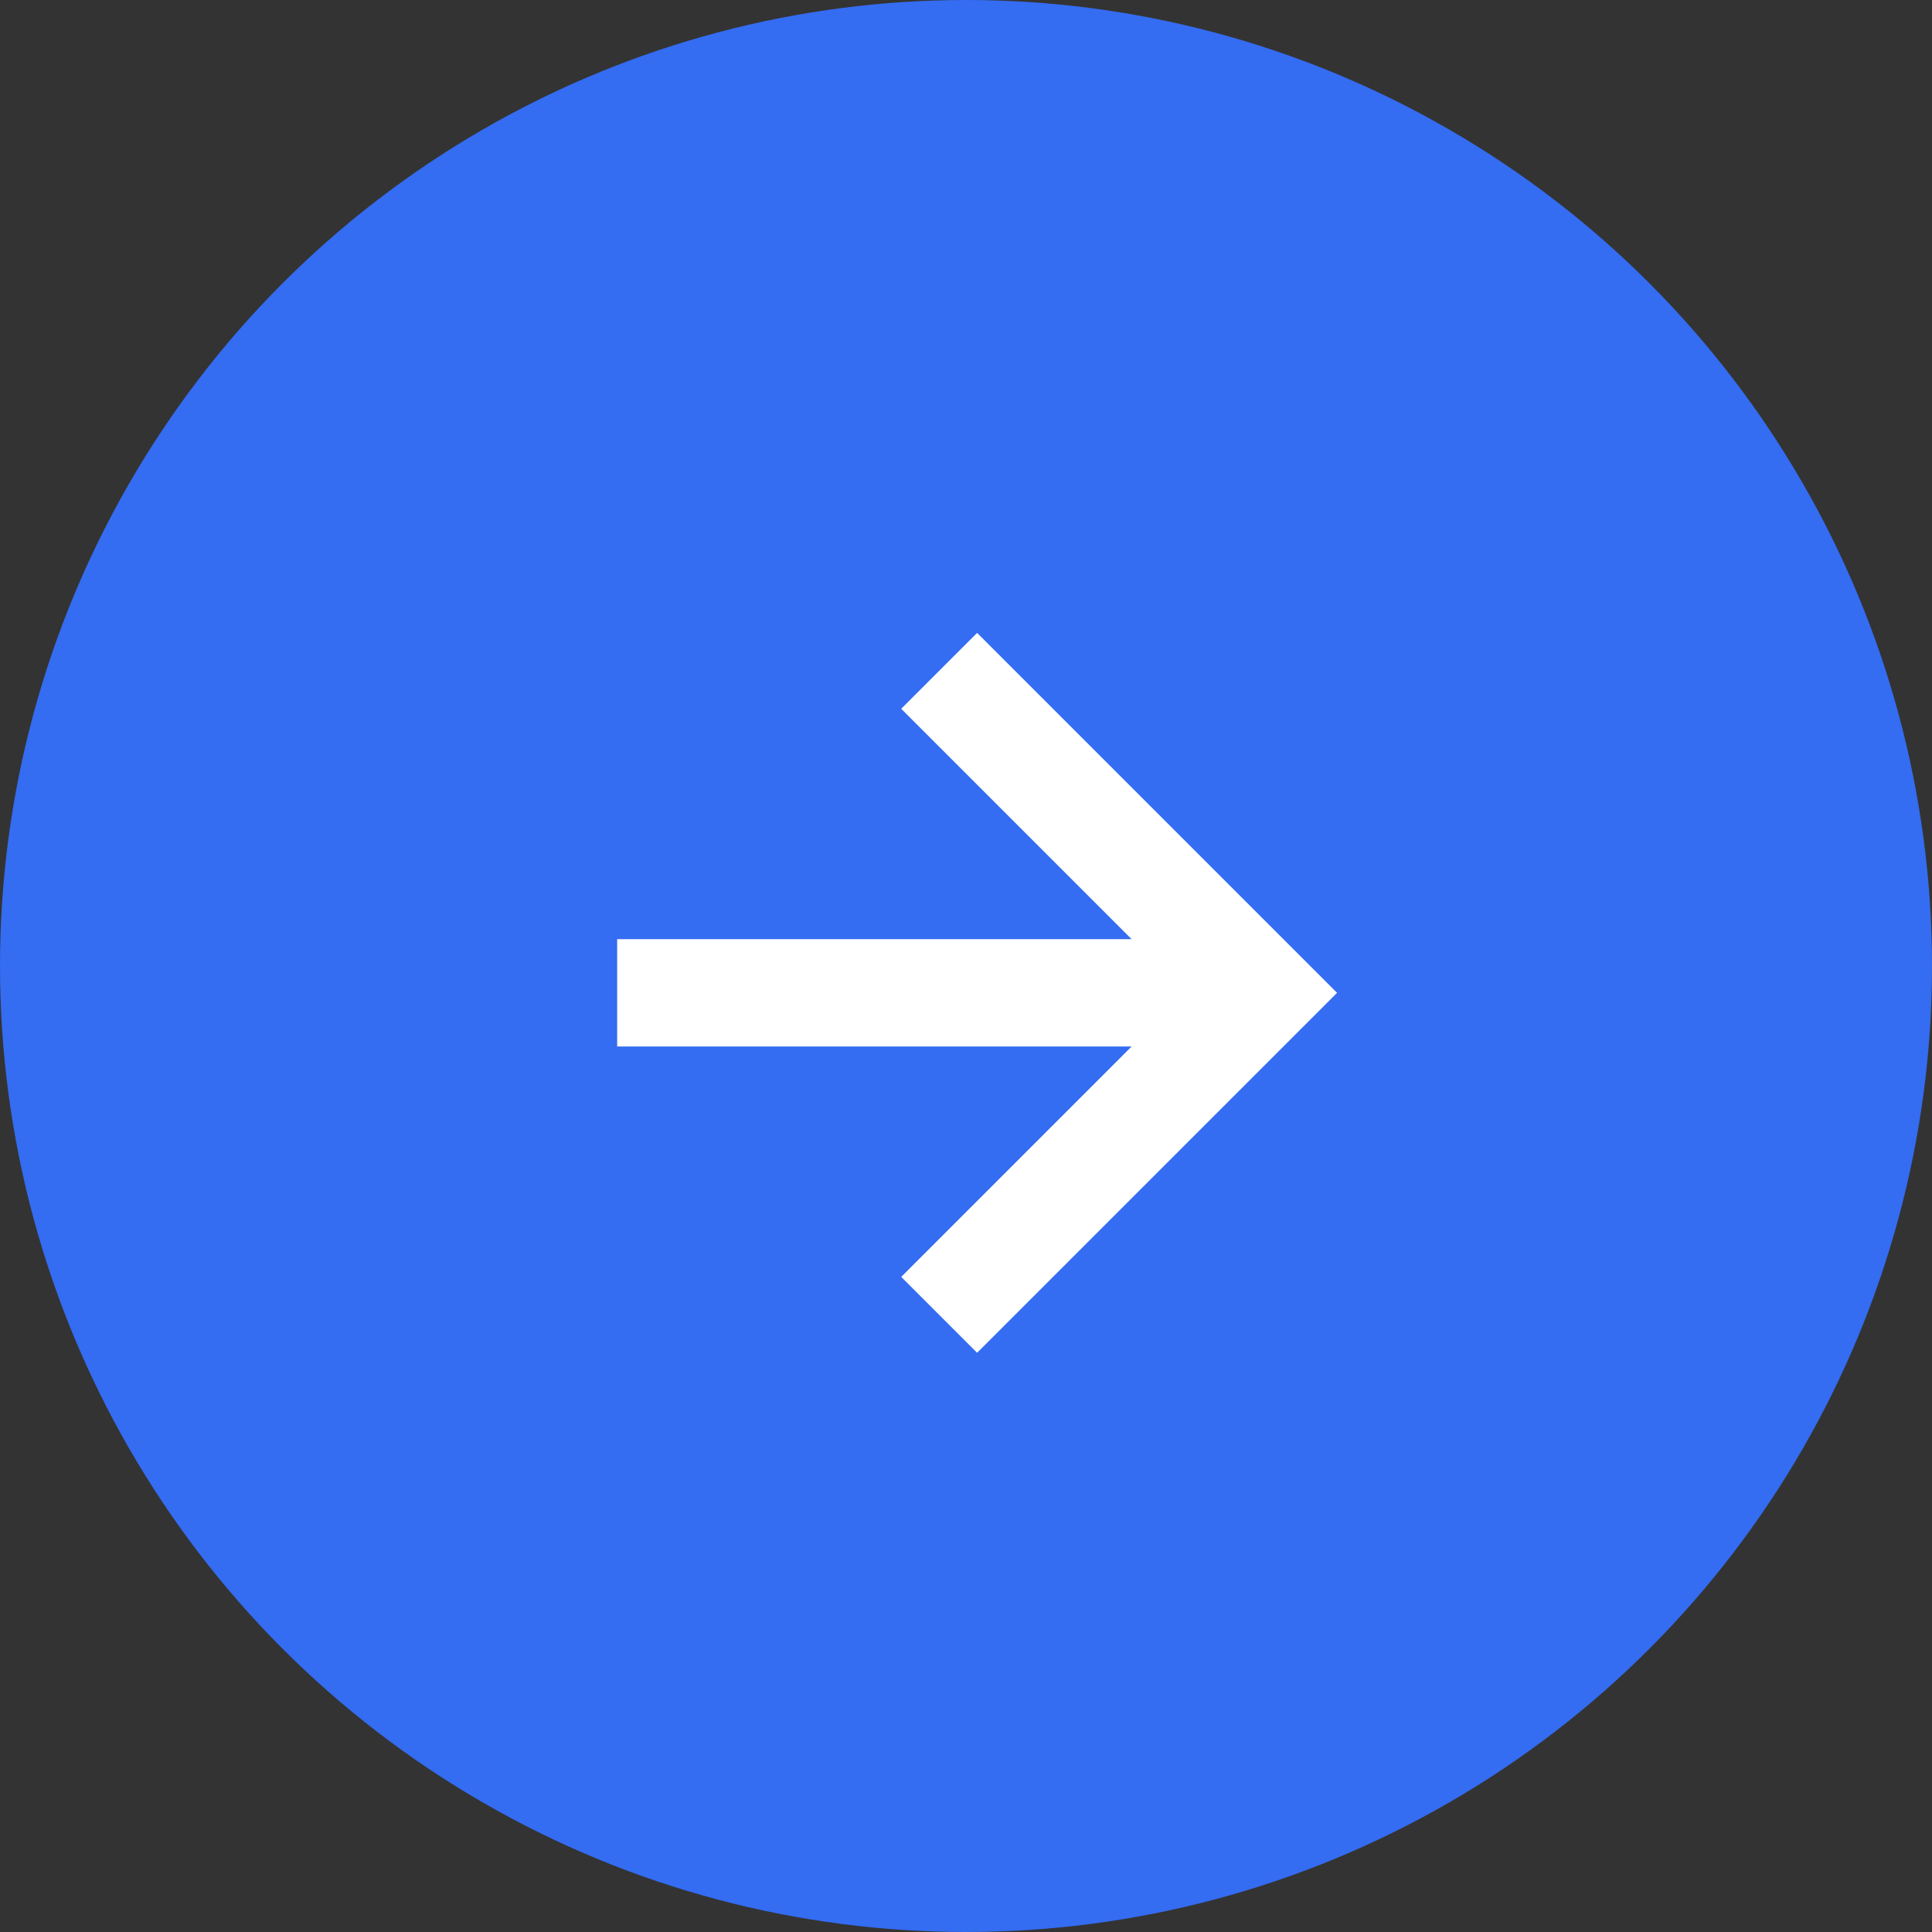 <svg width="36" height="36" viewBox="0 0 36 36" fill="none" xmlns="http://www.w3.org/2000/svg">
<rect x="0" y="0" width="36" height="36" fill="#333333" stroke="none"/>
<circle cx="18" cy="18" r="18" fill="#346CF2"/>
<path d="M11.5 18.5H23" stroke="white" stroke-width="2"/>
<path d="M17.5 12.5L23.5 18.5L17.5 24.5" stroke="white" stroke-width="2"/>
</svg>
